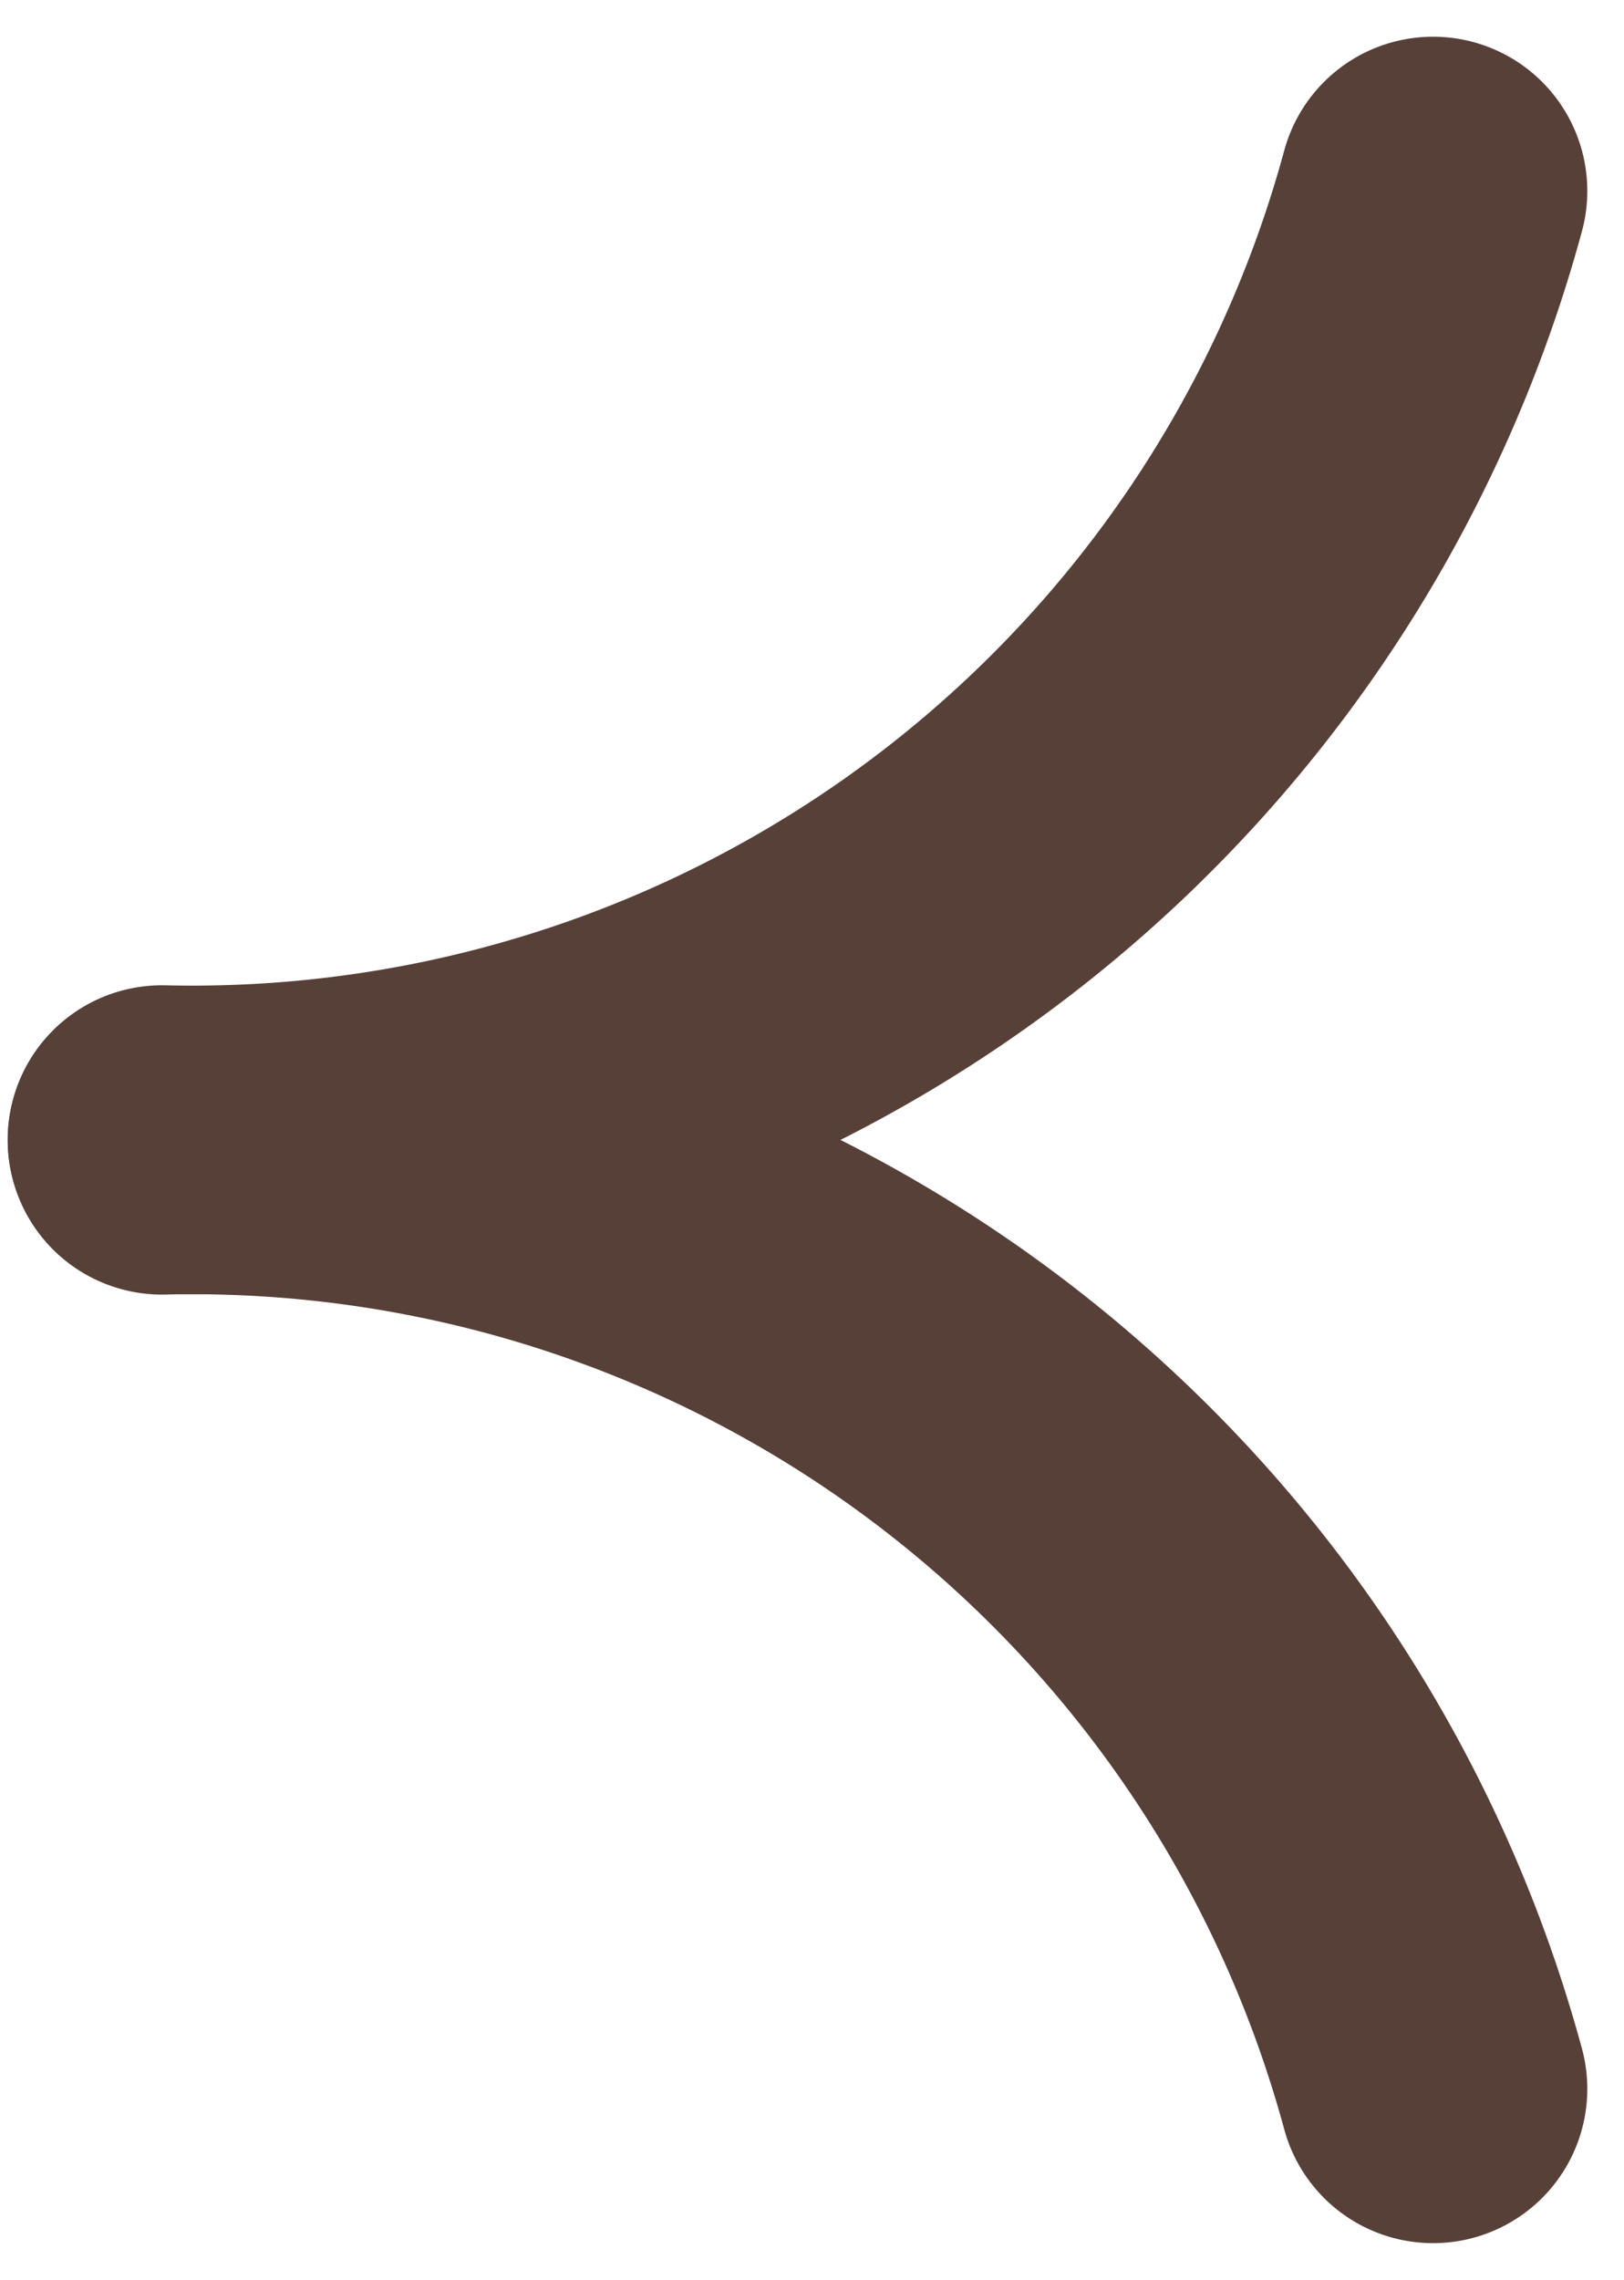 <svg xmlns="http://www.w3.org/2000/svg" width="10.53" height="14.778" viewBox="0 0 10.53 14.778">
  <g id="グループ_3269" data-name="グループ 3269" transform="translate(1.05 1.238)">
    <path id="パス_4290" data-name="パス 4290" d="M17.537-4.97A8.338,8.338,0,0,1,9.295,1.179" transform="translate(-9.295 4.97)" fill="none" stroke="#574038" stroke-linecap="round" stroke-width="2"/>
    <path id="パス_4291" data-name="パス 4291" d="M17.537,1.182A8.338,8.338,0,0,0,9.295-4.967" transform="translate(-9.295 11.121)" fill="none" stroke="#574038" stroke-linecap="round" stroke-width="2"/>
  </g>
</svg>
